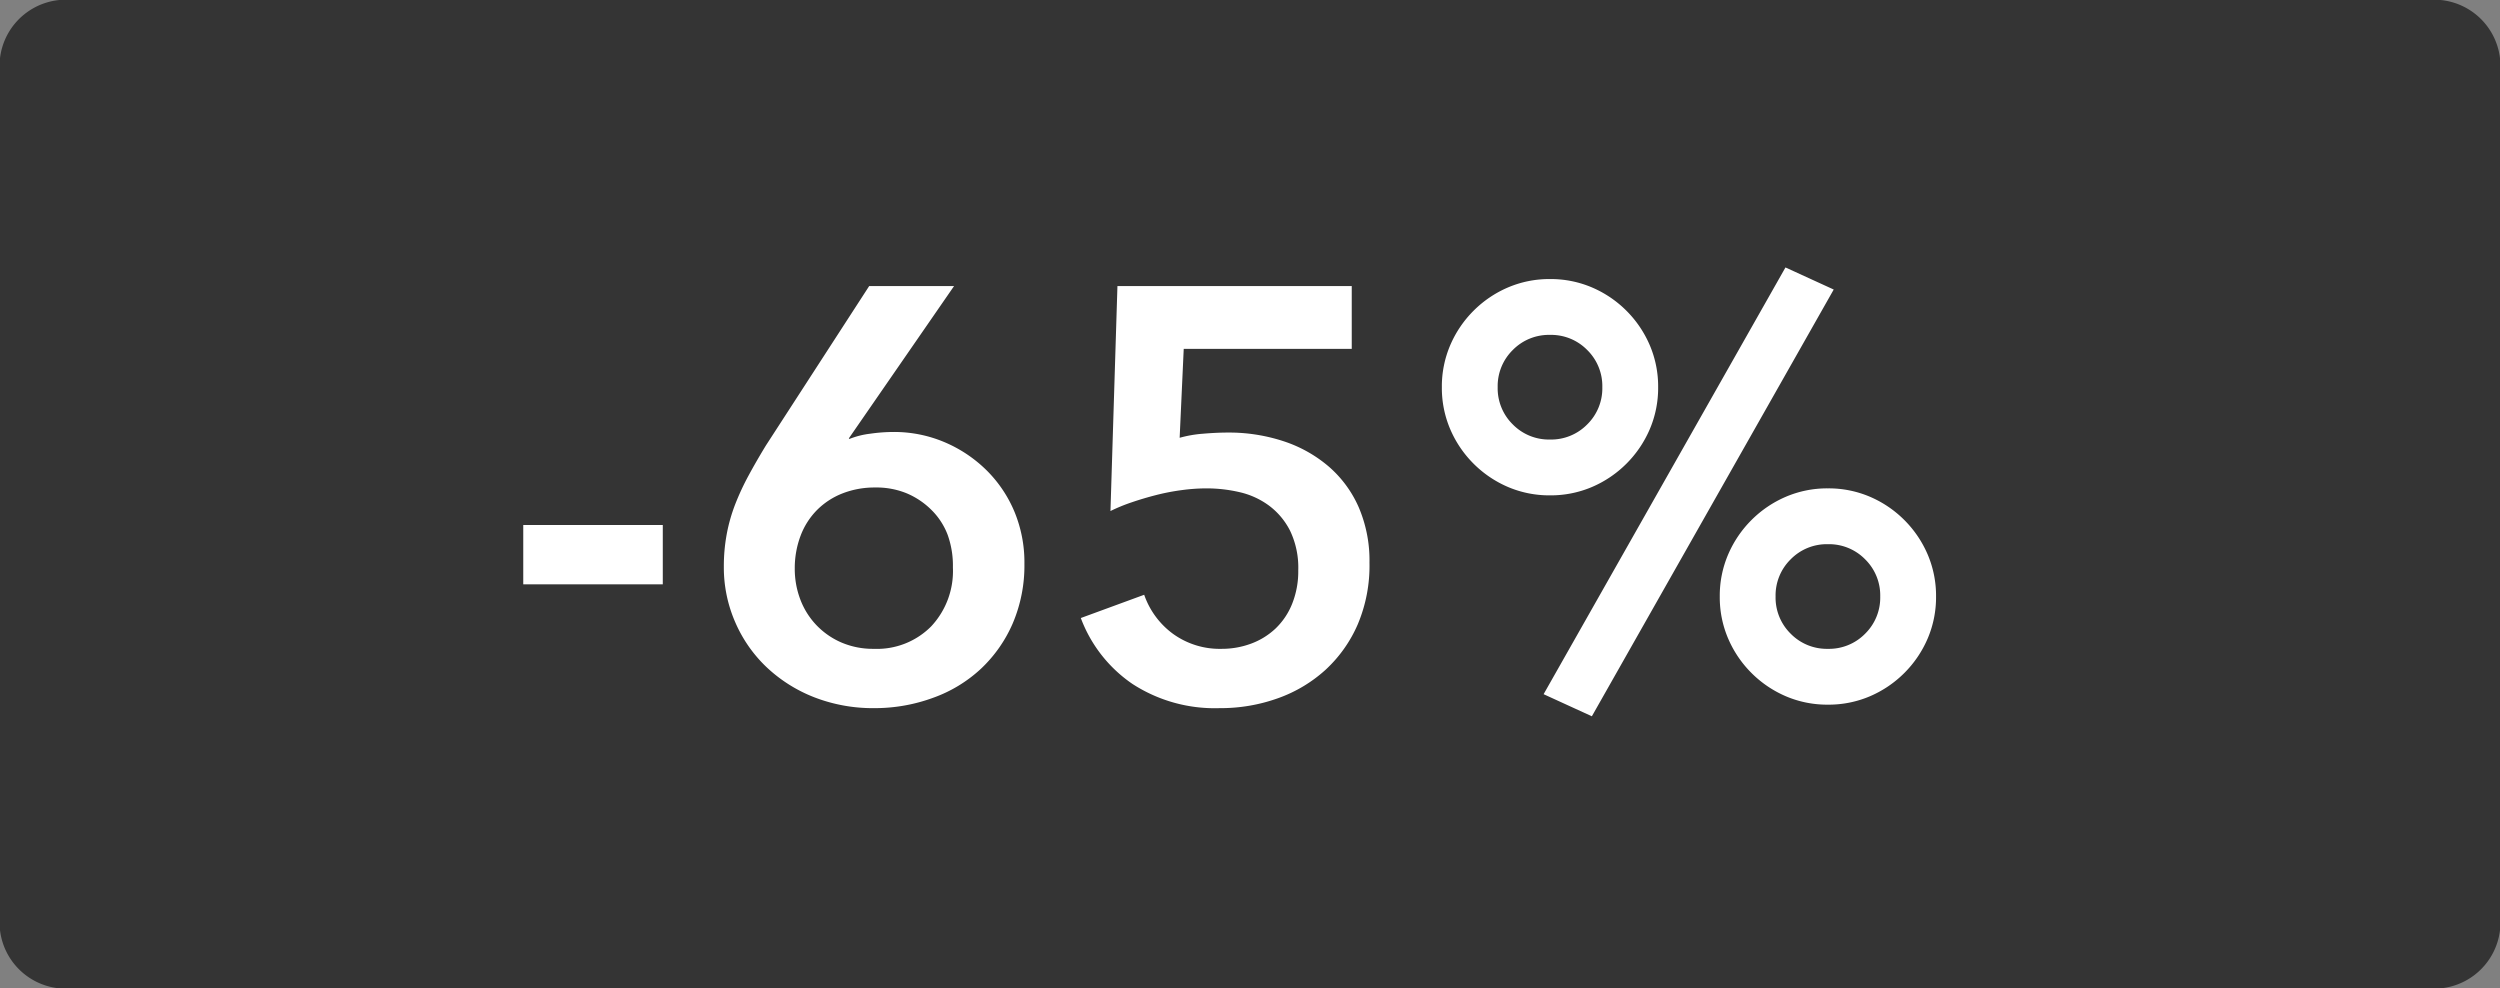 <svg xmlns="http://www.w3.org/2000/svg" xmlns:xlink="http://www.w3.org/1999/xlink" width="43" height="17" viewBox="0 0 43 17">
  <rect x="0" y="0" width="43" height="17" fill="#808080" stroke="none"/>
  <defs>
    <clipPath id="clip-HOM_65_Label_Procent">
      <rect width="43" height="17"/>
    </clipPath>
  </defs>
  <g id="HOM_65_Label_Procent" clip-path="url(#clip-HOM_65_Label_Procent)">
    <path id="Path_6732" data-name="Path 6732" d="M1.243,0H41.757A1.141,1.141,0,0,1,43,1V16a1.141,1.141,0,0,1-1.243,1H1.243A1.141,1.141,0,0,1,0,16V1A1.141,1.141,0,0,1,1.243,0Z" fill="#343434"/>
    <path id="Path_6763" data-name="Path 6763" d="M2.8-1.95H.4V-2.97H2.8Zm2.27-.27a1.479,1.479,0,0,0,.095.53,1.309,1.309,0,0,0,.275.44,1.314,1.314,0,0,0,.43.3,1.376,1.376,0,0,0,.56.11,1.313,1.313,0,0,0,.985-.385A1.393,1.393,0,0,0,7.79-2.24,1.578,1.578,0,0,0,7.7-2.8,1.2,1.2,0,0,0,7.42-3.23a1.341,1.341,0,0,0-.425-.285,1.37,1.37,0,0,0-.545-.1,1.507,1.507,0,0,0-.555.1,1.27,1.27,0,0,0-.44.285,1.26,1.26,0,0,0-.285.445A1.575,1.575,0,0,0,5.07-2.22ZM7.81-7.08,6-4.46l.01.01a1.406,1.406,0,0,1,.355-.09,2.875,2.875,0,0,1,.4-.03,2.218,2.218,0,0,1,.88.175,2.308,2.308,0,0,1,.72.48,2.194,2.194,0,0,1,.485.72A2.28,2.28,0,0,1,9.02-2.3a2.532,2.532,0,0,1-.2,1.02A2.353,2.353,0,0,1,8.275-.5a2.38,2.38,0,0,1-.82.5A2.913,2.913,0,0,1,6.44.18,2.788,2.788,0,0,1,5.41-.005,2.535,2.535,0,0,1,4.59-.52,2.35,2.35,0,0,1,4.045-1.3,2.353,2.353,0,0,1,3.85-2.25a3.046,3.046,0,0,1,.05-.565,2.889,2.889,0,0,1,.145-.51,4.362,4.362,0,0,1,.23-.495q.135-.25.3-.52L6.35-7.08ZM14.65-6H11.76l-.07,1.53a2.073,2.073,0,0,1,.4-.07q.235-.02.425-.02a3,3,0,0,1,.965.15,2.29,2.29,0,0,1,.775.435,1.972,1.972,0,0,1,.515.7,2.325,2.325,0,0,1,.185.955,2.59,2.59,0,0,1-.2,1.055A2.311,2.311,0,0,1,14.2-.48a2.421,2.421,0,0,1-.82.49,2.917,2.917,0,0,1-1,.17,2.6,2.6,0,0,1-1.5-.415A2.378,2.378,0,0,1,9.99-1.37l1.09-.4a1.4,1.4,0,0,0,.5.675,1.371,1.371,0,0,0,.83.255,1.44,1.44,0,0,0,.51-.09,1.237,1.237,0,0,0,.42-.26,1.207,1.207,0,0,0,.285-.425,1.5,1.5,0,0,0,.105-.575,1.469,1.469,0,0,0-.14-.68,1.232,1.232,0,0,0-.365-.435,1.367,1.367,0,0,0-.505-.23,2.512,2.512,0,0,0-.57-.065,3.223,3.223,0,0,0-.425.03,3.8,3.8,0,0,0-.44.085q-.215.055-.42.125a2.951,2.951,0,0,0-.365.15l.12-3.87h4.03Zm7.46-1.4.83.38L18.78.32l-.83-.38ZM18.96-5.34a.87.87,0,0,0-.26-.64.87.87,0,0,0-.64-.26.87.87,0,0,0-.64.26.87.87,0,0,0-.26.64.87.87,0,0,0,.26.64.87.87,0,0,0,.64.26.87.87,0,0,0,.64-.26A.87.87,0,0,0,18.96-5.34Zm-2.76,0a1.805,1.805,0,0,1,.145-.725,1.886,1.886,0,0,1,.4-.59,1.886,1.886,0,0,1,.59-.4A1.805,1.805,0,0,1,18.06-7.2a1.805,1.805,0,0,1,.725.145,1.886,1.886,0,0,1,.59.4,1.886,1.886,0,0,1,.4.59,1.805,1.805,0,0,1,.145.725,1.805,1.805,0,0,1-.145.725,1.886,1.886,0,0,1-.4.59,1.886,1.886,0,0,1-.59.4,1.805,1.805,0,0,1-.725.145,1.805,1.805,0,0,1-.725-.145,1.886,1.886,0,0,1-.59-.4,1.886,1.886,0,0,1-.4-.59A1.805,1.805,0,0,1,16.2-5.34Zm7.54,3.6a.87.87,0,0,0-.26-.64.87.87,0,0,0-.64-.26.87.87,0,0,0-.64.26.87.87,0,0,0-.26.64.87.87,0,0,0,.26.64.87.87,0,0,0,.64.26.87.87,0,0,0,.64-.26A.87.87,0,0,0,23.74-1.74Zm-2.76,0a1.805,1.805,0,0,1,.145-.725,1.886,1.886,0,0,1,.4-.59,1.886,1.886,0,0,1,.59-.4A1.805,1.805,0,0,1,22.84-3.6a1.805,1.805,0,0,1,.725.145,1.886,1.886,0,0,1,.59.4,1.886,1.886,0,0,1,.4.59,1.805,1.805,0,0,1,.145.725,1.805,1.805,0,0,1-.145.725,1.886,1.886,0,0,1-.4.59,1.886,1.886,0,0,1-.59.4A1.805,1.805,0,0,1,22.84.12a1.805,1.805,0,0,1-.725-.145,1.886,1.886,0,0,1-.59-.4,1.886,1.886,0,0,1-.4-.59A1.805,1.805,0,0,1,20.98-1.74Z" transform="translate(8.6 12)" fill="#fff"/>
  </g>
</svg>
